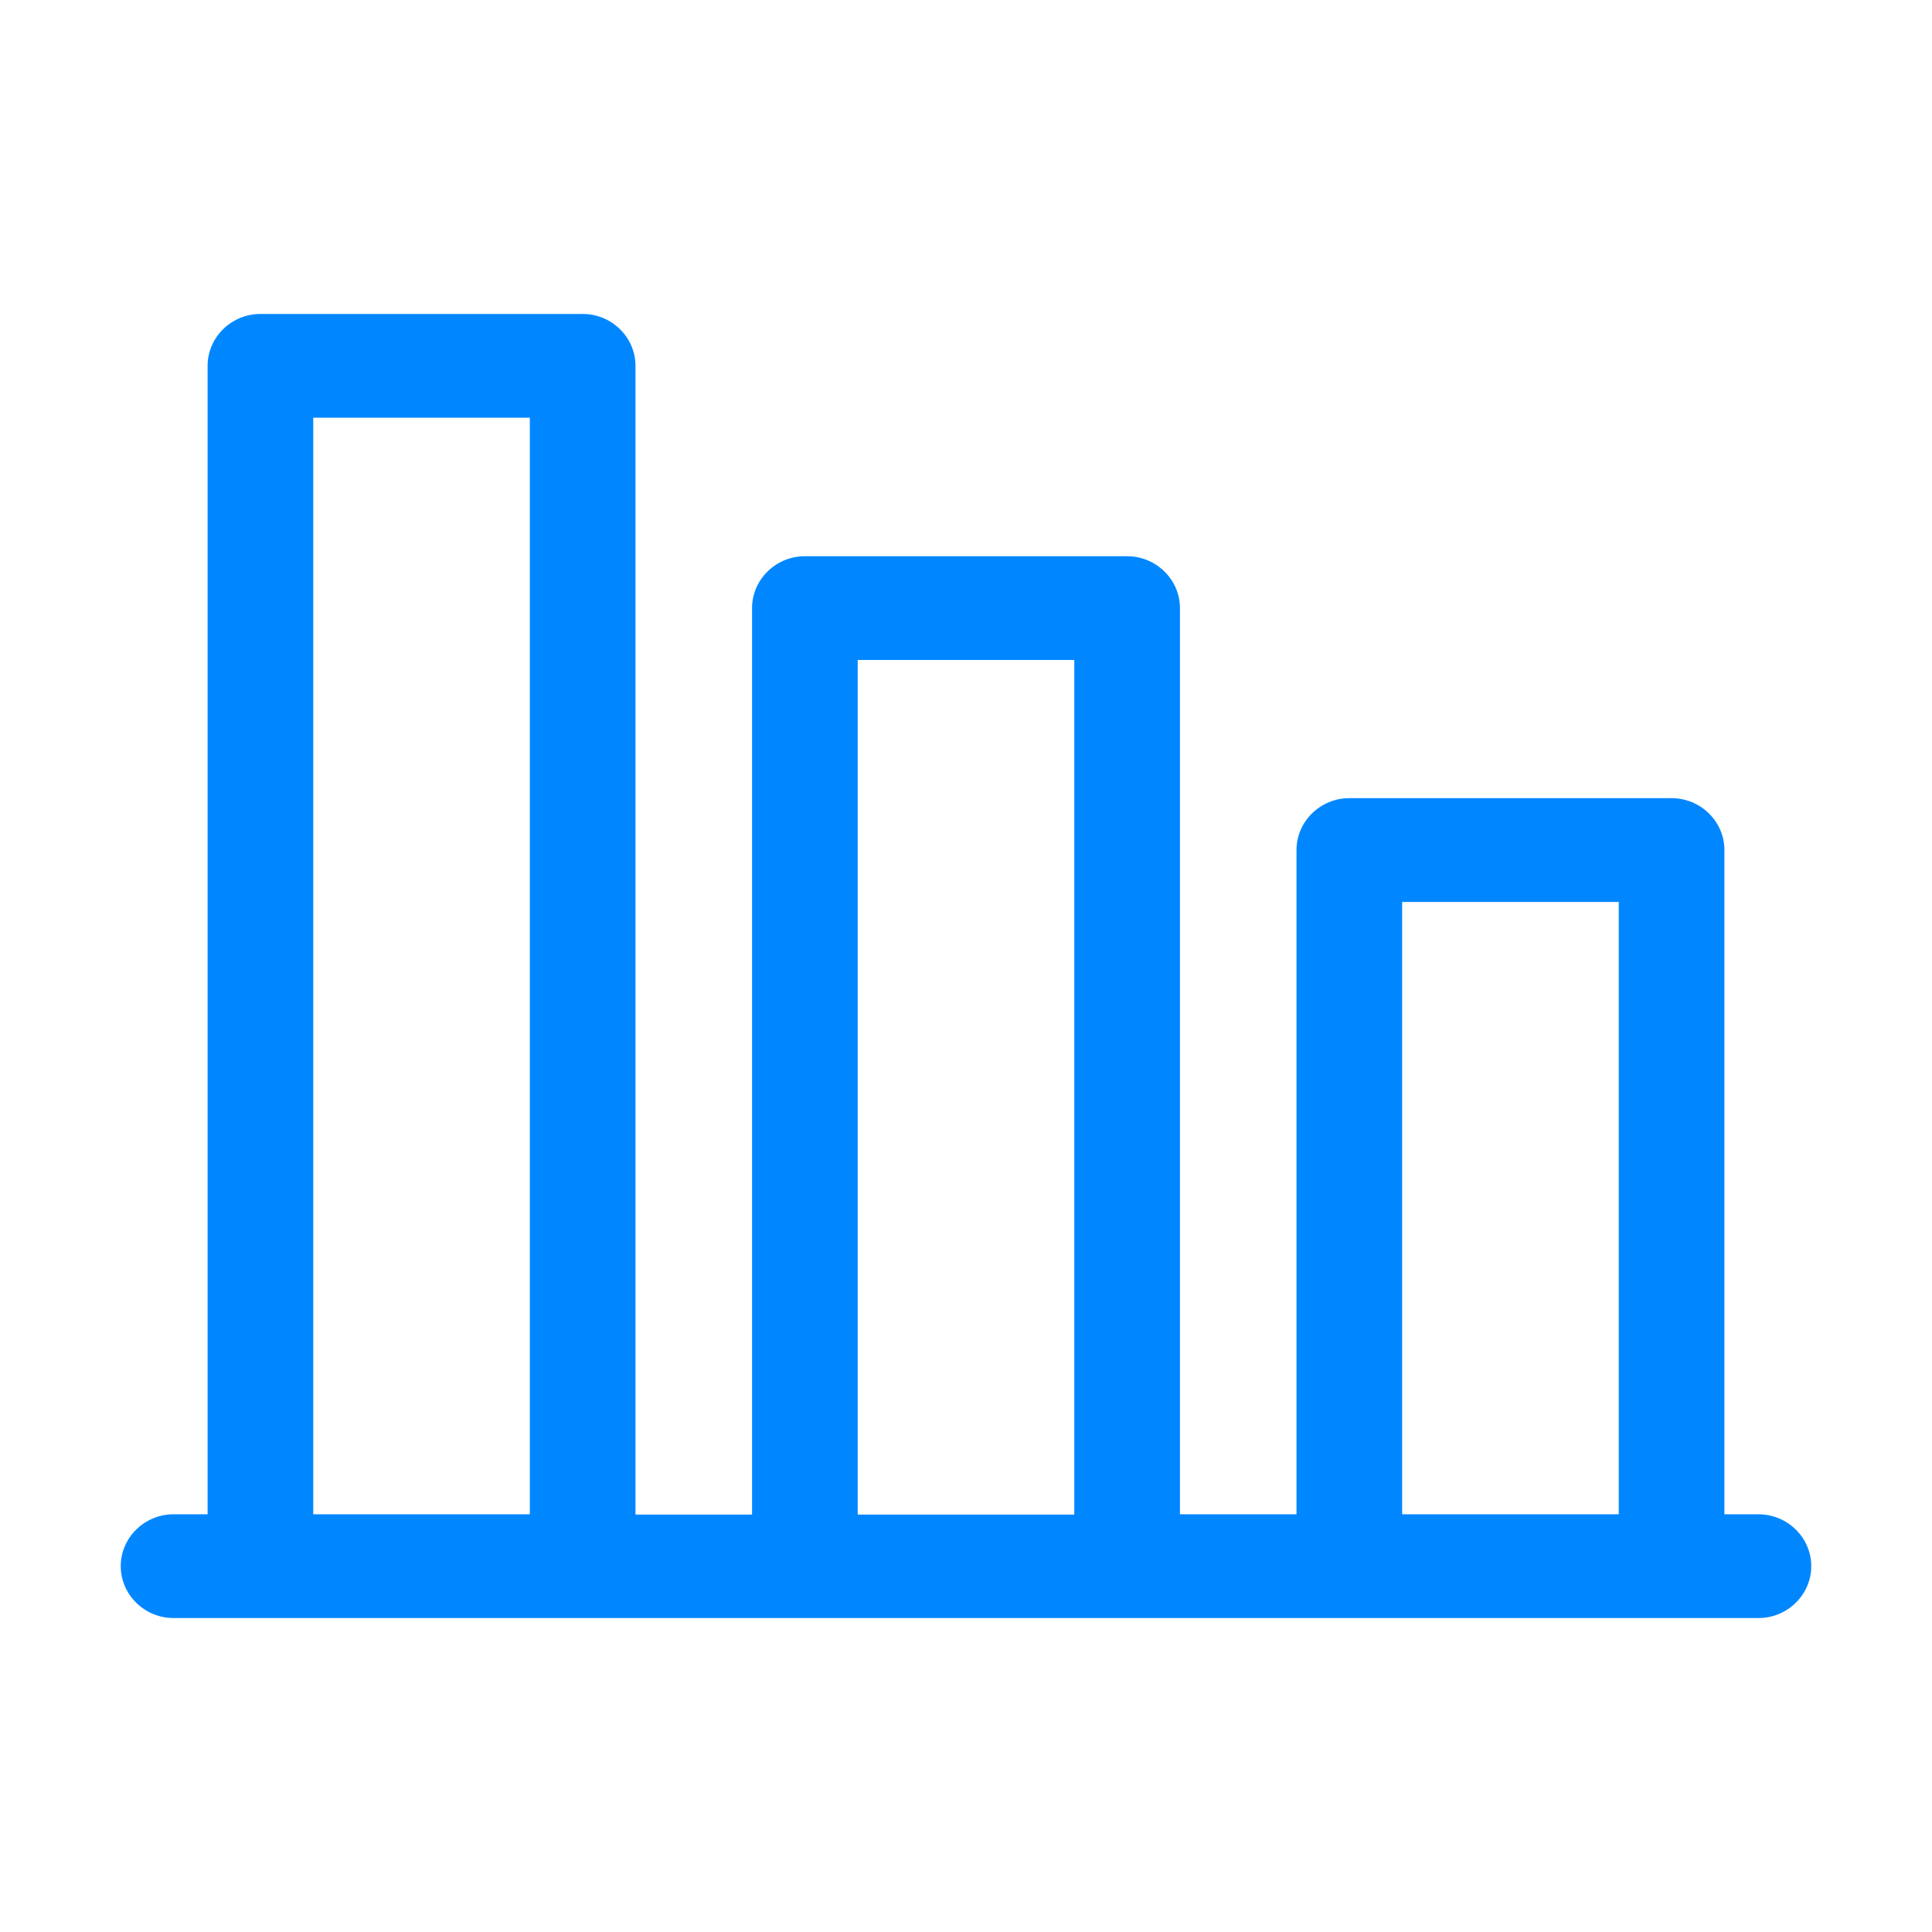 <svg width="80" height="80" viewBox="0 0 80 80" fill="none" xmlns="http://www.w3.org/2000/svg">
<rect width="80" height="80" fill="white"/>
<path d="M5 64.851C5 66.033 5.984 67 7.188 67H72.812C74.016 67 75 66.033 75 64.851C75 63.669 74.016 62.703 72.812 62.703H71.404V35.199C71.404 34.017 70.42 33.05 69.217 33.05H55.873C54.67 33.05 53.685 34.017 53.685 35.199V62.703H48.859V25.181C48.859 23.999 47.875 23.032 46.672 23.032H33.328C32.125 23.032 31.141 23.999 31.141 25.181V62.716H26.314V15.149C26.314 13.967 25.33 13 24.127 13H10.783C9.58 13 8.596 13.967 8.596 15.149V62.703H7.188C5.984 62.703 5 63.669 5 64.851ZM21.939 62.703H12.971V17.297H21.939V62.703ZM35.516 62.703V27.329H44.484V62.716H35.516V62.703ZM67.029 62.703H58.06V37.348H67.029V62.703Z" fill="#0087FF"/>
</svg>
